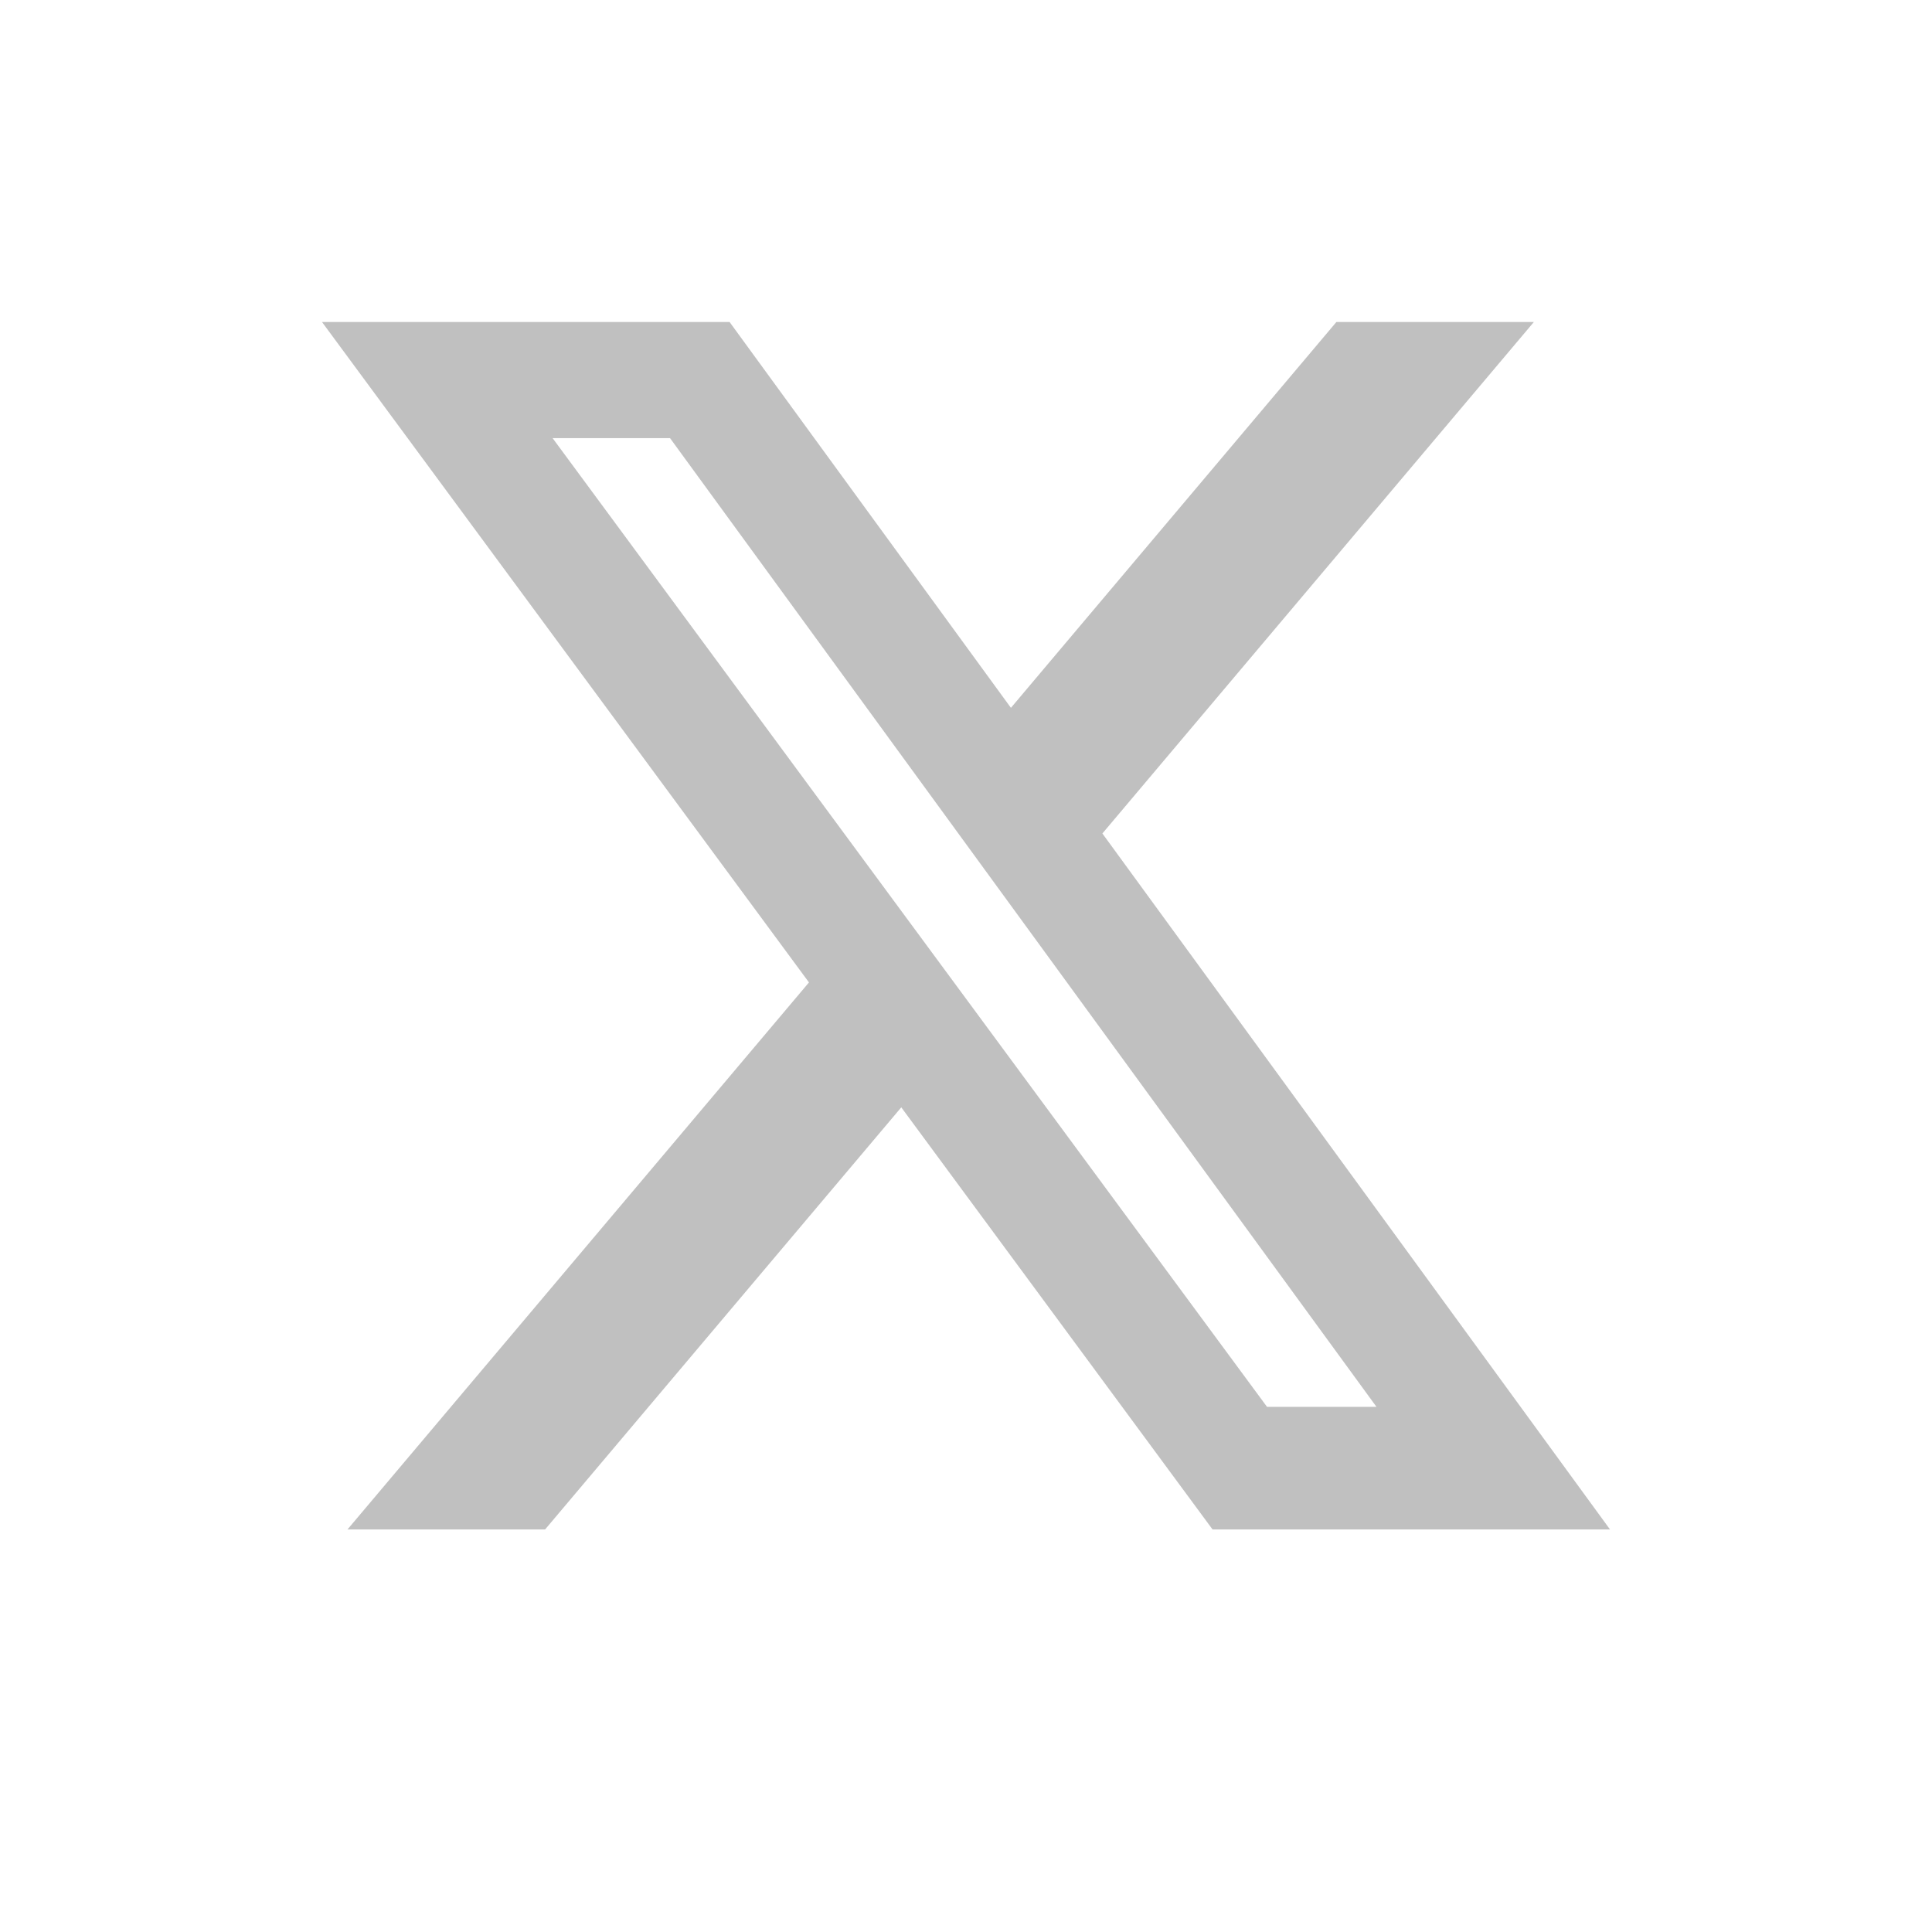 <svg width="32" height="32" viewBox="0 0 32 32" fill="none" xmlns="http://www.w3.org/2000/svg">
<path d="M22.135 5.333H25.406L18.259 13.805L26.667 25.333H20.084L14.928 18.341L9.028 25.333H5.755L13.399 16.272L5.333 5.333H12.084L16.744 11.724L22.135 5.333ZM20.986 23.302H22.799L11.098 7.257H9.153L20.986 23.302Z" fill="#C0C0C0"/>
</svg>
